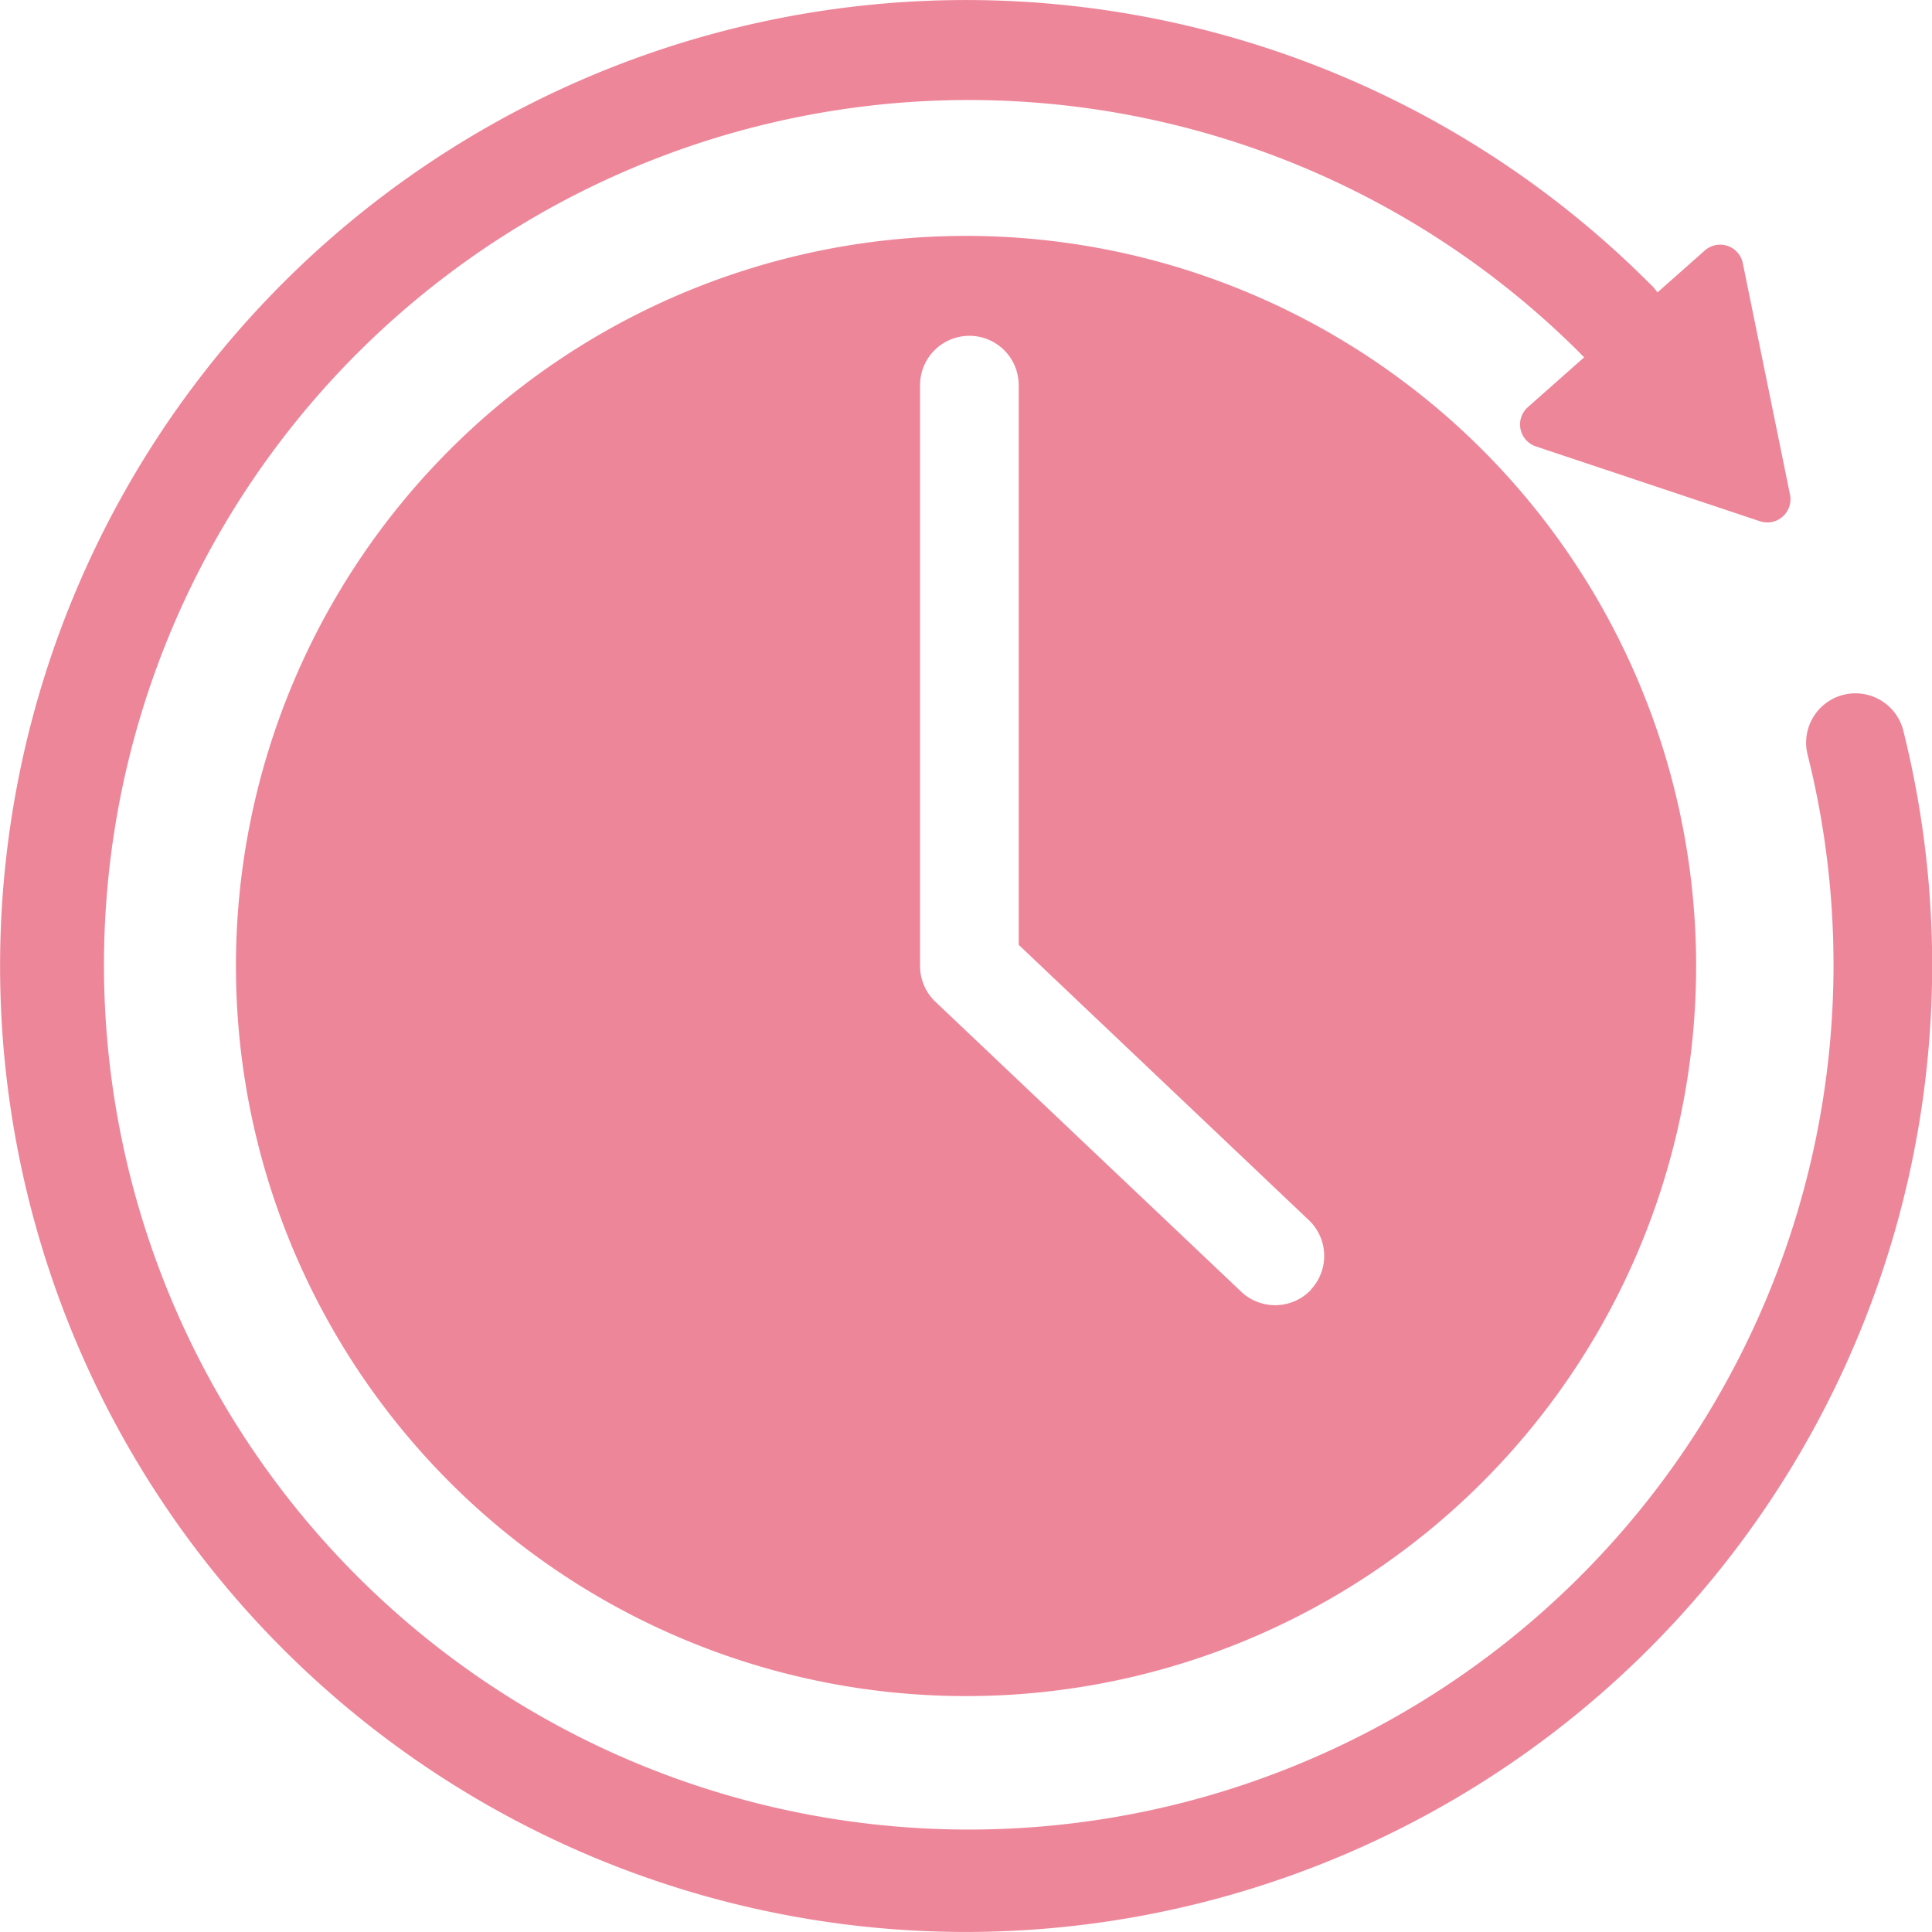 <svg xmlns="http://www.w3.org/2000/svg" width="55.518" height="55.517" viewBox="0 0 55.518 55.517">
  <g id="グループ_1360" data-name="グループ 1360" transform="translate(-182.519 -7192)">
    <path id="パス_25120" data-name="パス 25120" d="M36.278,55.517A27.758,27.758,0,1,1,55.907,8.131a1.417,1.417,0,1,1-2,2,24.85,24.85,0,1,0,6.549,11.53,1.418,1.418,0,0,1,2.75-.691A27.783,27.783,0,0,1,36.278,55.517" transform="translate(174 7192)" fill="#ee869a"/>
    <path id="パス_25159" data-name="パス 25159" d="M57.506,7.2l-5.083,4.5a.665.665,0,0,0,.23,1.128l6.441,2.151a.666.666,0,0,0,.863-.764L58.6,7.56A.665.665,0,0,0,57.506,7.2" transform="translate(174 7192)" fill="#ee869a"/>
    <path id="パス_25191" data-name="パス 25191" d="M36.279,6.779a20.98,20.98,0,1,0,20.98,20.98,20.98,20.98,0,0,0-20.98-20.98m9.909,30.288a1.42,1.42,0,0,1-2,.053L35.4,28.788a1.42,1.42,0,0,1-.442-1.029V11.067a1.417,1.417,0,1,1,2.834,0V27.15l8.339,7.913a1.417,1.417,0,0,1,.053,2" transform="translate(174 7192)" fill="#ee869a"/>
  </g>
</svg>

